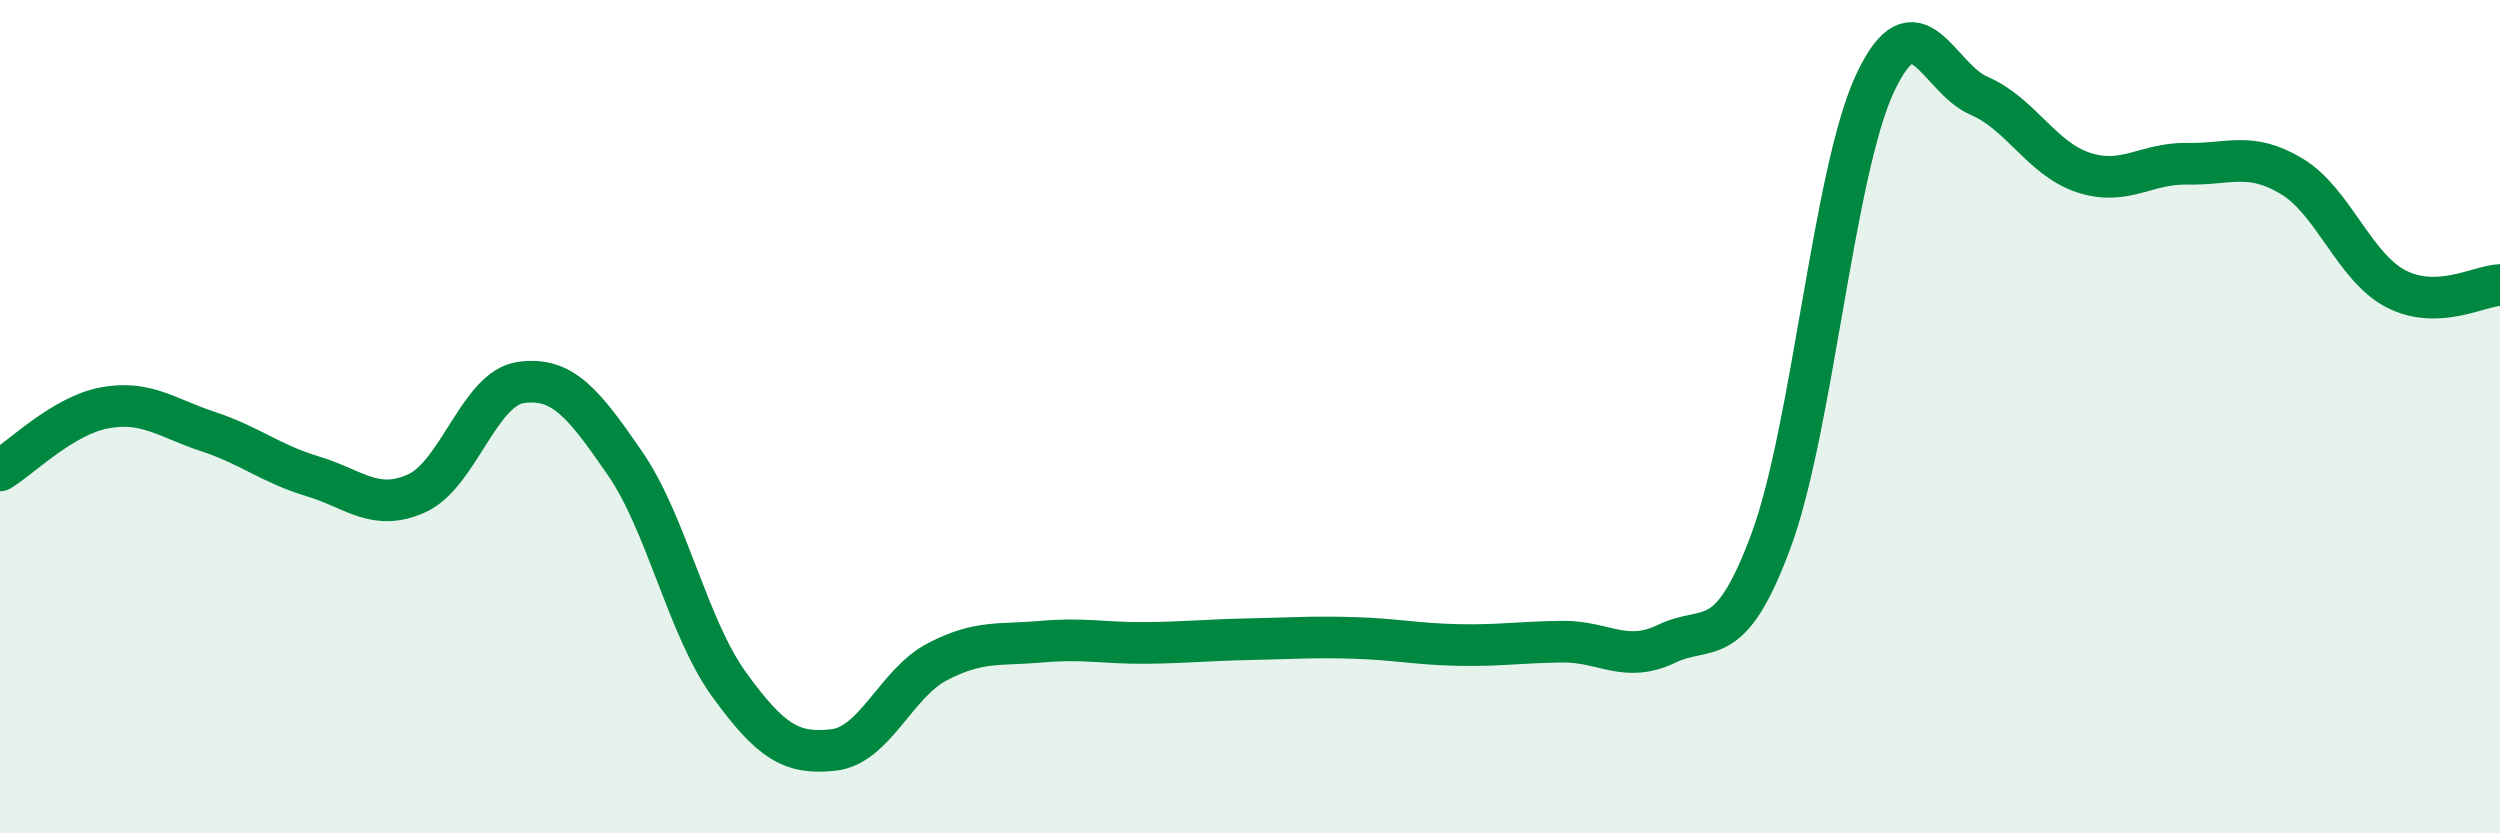 
    <svg width="60" height="20" viewBox="0 0 60 20" xmlns="http://www.w3.org/2000/svg">
      <path
        d="M 0,11.29 C 0.5,10.99 1.5,9.98 2.5,9.79 C 3.5,9.6 4,10.03 5,10.36 C 6,10.69 6.5,11.13 7.5,11.43 C 8.5,11.73 9,12.29 10,11.84 C 11,11.39 11.5,9.32 12.5,9.18 C 13.5,9.04 14,9.67 15,11.12 C 16,12.57 16.5,15.05 17.5,16.43 C 18.5,17.81 19,18.11 20,18 C 21,17.89 21.5,16.4 22.5,15.88 C 23.5,15.36 24,15.49 25,15.4 C 26,15.31 26.5,15.44 27.5,15.43 C 28.5,15.42 29,15.36 30,15.34 C 31,15.32 31.5,15.28 32.5,15.31 C 33.5,15.34 34,15.46 35,15.48 C 36,15.5 36.5,15.41 37.5,15.4 C 38.5,15.39 39,15.93 40,15.45 C 41,14.97 41.5,15.68 42.5,12.99 C 43.5,10.3 44,4.14 45,2 C 46,-0.14 46.5,1.87 47.5,2.3 C 48.5,2.73 49,3.81 50,4.14 C 51,4.47 51.5,3.91 52.5,3.93 C 53.5,3.95 54,3.63 55,4.23 C 56,4.83 56.5,6.41 57.5,6.93 C 58.5,7.45 59.5,6.86 60,6.84L60 20L0 20Z"
        fill="#008740"
        opacity="0.1"
        stroke-linecap="round"
        stroke-linejoin="round"
      />
      <path
        d="M 0,11.29 C 0.5,10.99 1.5,9.98 2.5,9.79 C 3.5,9.6 4,10.03 5,10.36 C 6,10.69 6.5,11.13 7.5,11.43 C 8.5,11.73 9,12.29 10,11.84 C 11,11.39 11.5,9.32 12.5,9.18 C 13.5,9.04 14,9.67 15,11.12 C 16,12.57 16.5,15.05 17.5,16.43 C 18.5,17.81 19,18.11 20,18 C 21,17.89 21.5,16.4 22.5,15.88 C 23.5,15.36 24,15.49 25,15.4 C 26,15.31 26.5,15.44 27.5,15.43 C 28.5,15.42 29,15.36 30,15.34 C 31,15.32 31.5,15.28 32.5,15.31 C 33.5,15.34 34,15.46 35,15.48 C 36,15.5 36.5,15.41 37.5,15.4 C 38.5,15.39 39,15.93 40,15.45 C 41,14.97 41.5,15.68 42.5,12.99 C 43.5,10.3 44,4.14 45,2 C 46,-0.14 46.5,1.87 47.5,2.3 C 48.5,2.73 49,3.81 50,4.14 C 51,4.47 51.5,3.91 52.5,3.93 C 53.5,3.95 54,3.63 55,4.23 C 56,4.83 56.5,6.41 57.5,6.93 C 58.5,7.45 59.5,6.86 60,6.84"
        stroke="#008740"
        stroke-width="1"
        fill="none"
        stroke-linecap="round"
        stroke-linejoin="round"
      />
    </svg>
  